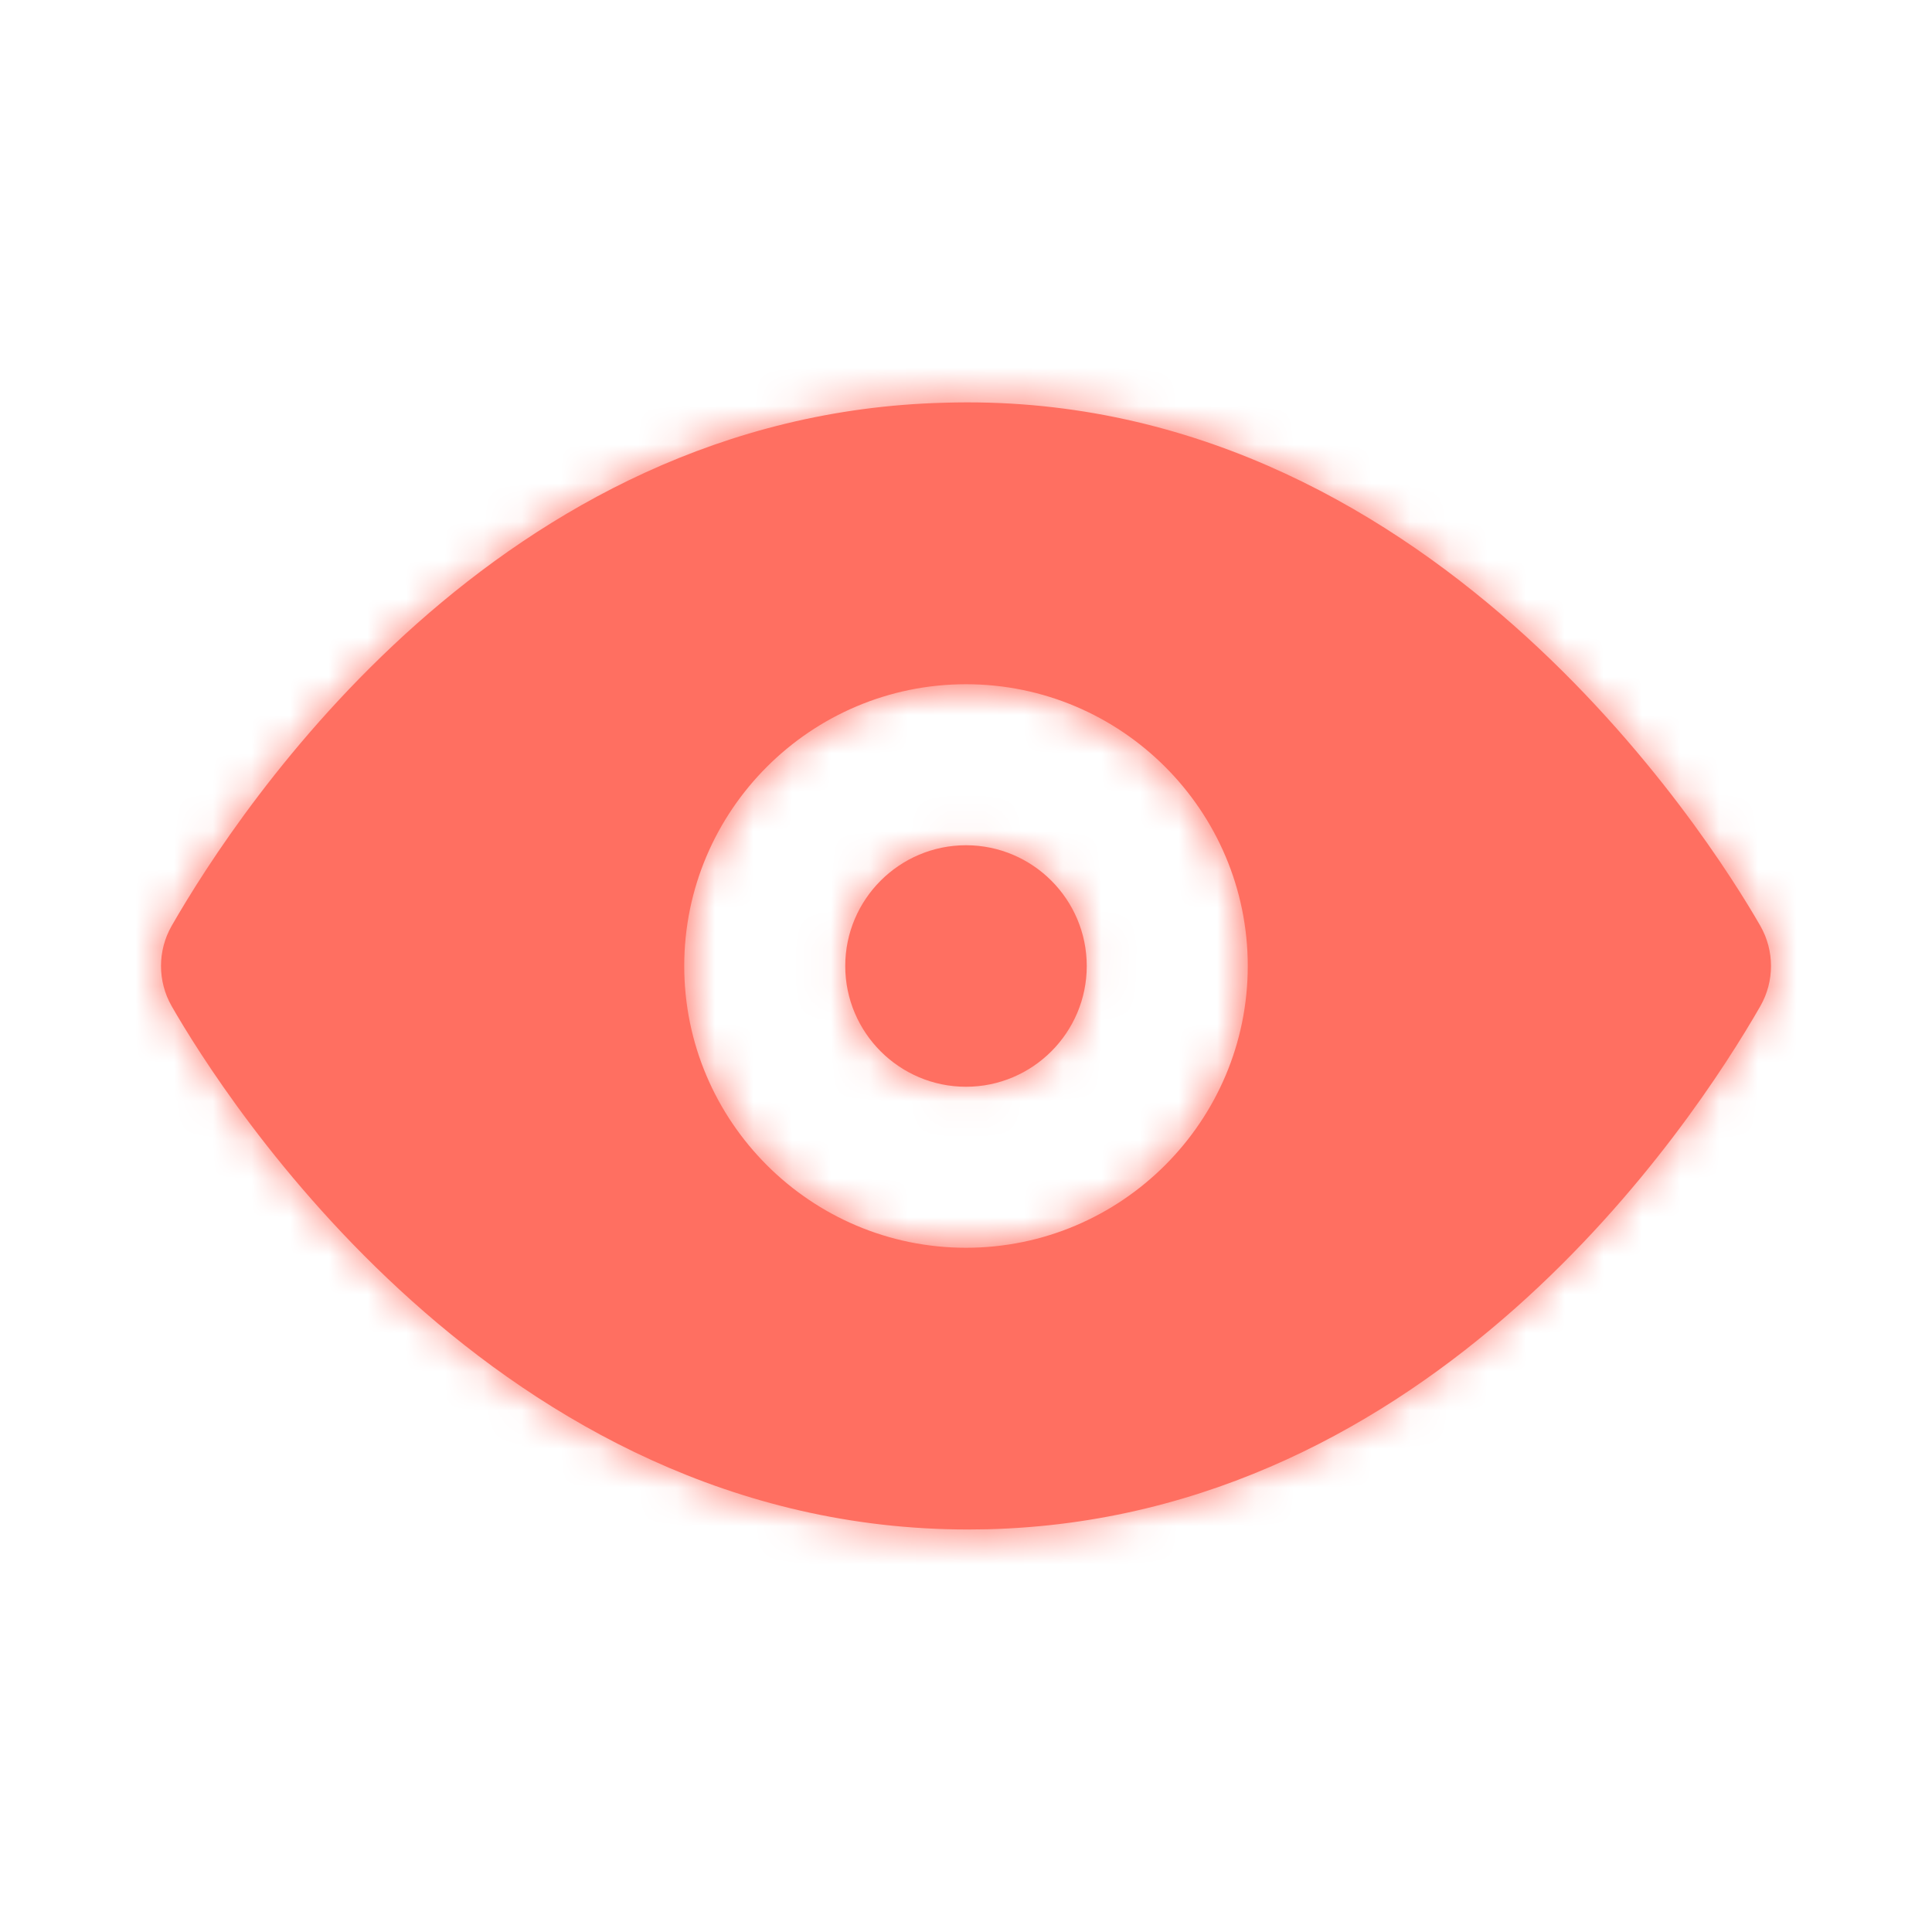 <svg width="50" height="50" viewBox="0 0 50 50" fill="none" xmlns="http://www.w3.org/2000/svg">
<path fill-rule="evenodd" clip-rule="evenodd" d="M25 21.875C23.277 21.875 21.875 23.277 21.875 25C21.875 26.723 23.277 28.125 25 28.125C26.723 28.125 28.125 26.723 28.125 25C28.125 23.277 26.723 21.875 25 21.875M25 32.292C20.979 32.292 17.708 29.021 17.708 25C17.708 20.979 20.979 17.708 25 17.708C29.021 17.708 32.292 20.979 32.292 25C32.292 29.021 29.021 32.292 25 32.292M45.558 23.962C44.227 21.646 36.888 10.033 24.435 10.423C12.921 10.717 6.221 20.863 4.442 23.962C4.075 24.606 4.075 25.394 4.442 26.038C5.754 28.323 12.838 39.583 25.052 39.583C25.221 39.583 25.392 39.581 25.565 39.577C37.079 39.283 43.779 29.137 45.558 26.038C45.925 25.394 45.925 24.606 45.558 23.962" fill="#FF6F61"/>
<mask id="mask0_1066_822" style="mask-type:luminance" maskUnits="userSpaceOnUse" x="4" y="10" width="42" height="30">
<path fill-rule="evenodd" clip-rule="evenodd" d="M25 21.875C23.277 21.875 21.875 23.277 21.875 25C21.875 26.723 23.277 28.125 25 28.125C26.723 28.125 28.125 26.723 28.125 25C28.125 23.277 26.723 21.875 25 21.875M25 32.292C20.979 32.292 17.708 29.021 17.708 25C17.708 20.979 20.979 17.708 25 17.708C29.021 17.708 32.292 20.979 32.292 25C32.292 29.021 29.021 32.292 25 32.292M45.558 23.962C44.227 21.646 36.888 10.033 24.435 10.423C12.921 10.717 6.221 20.863 4.442 23.962C4.075 24.606 4.075 25.394 4.442 26.038C5.754 28.323 12.838 39.583 25.052 39.583C25.221 39.583 25.392 39.581 25.565 39.577C37.079 39.283 43.779 29.137 45.558 26.038C45.925 25.394 45.925 24.606 45.558 23.962" fill="white"/>
</mask>
<g mask="url(#mask0_1066_822)">
<rect width="50" height="50" fill="#FF6F61"/>
</g>
</svg>
